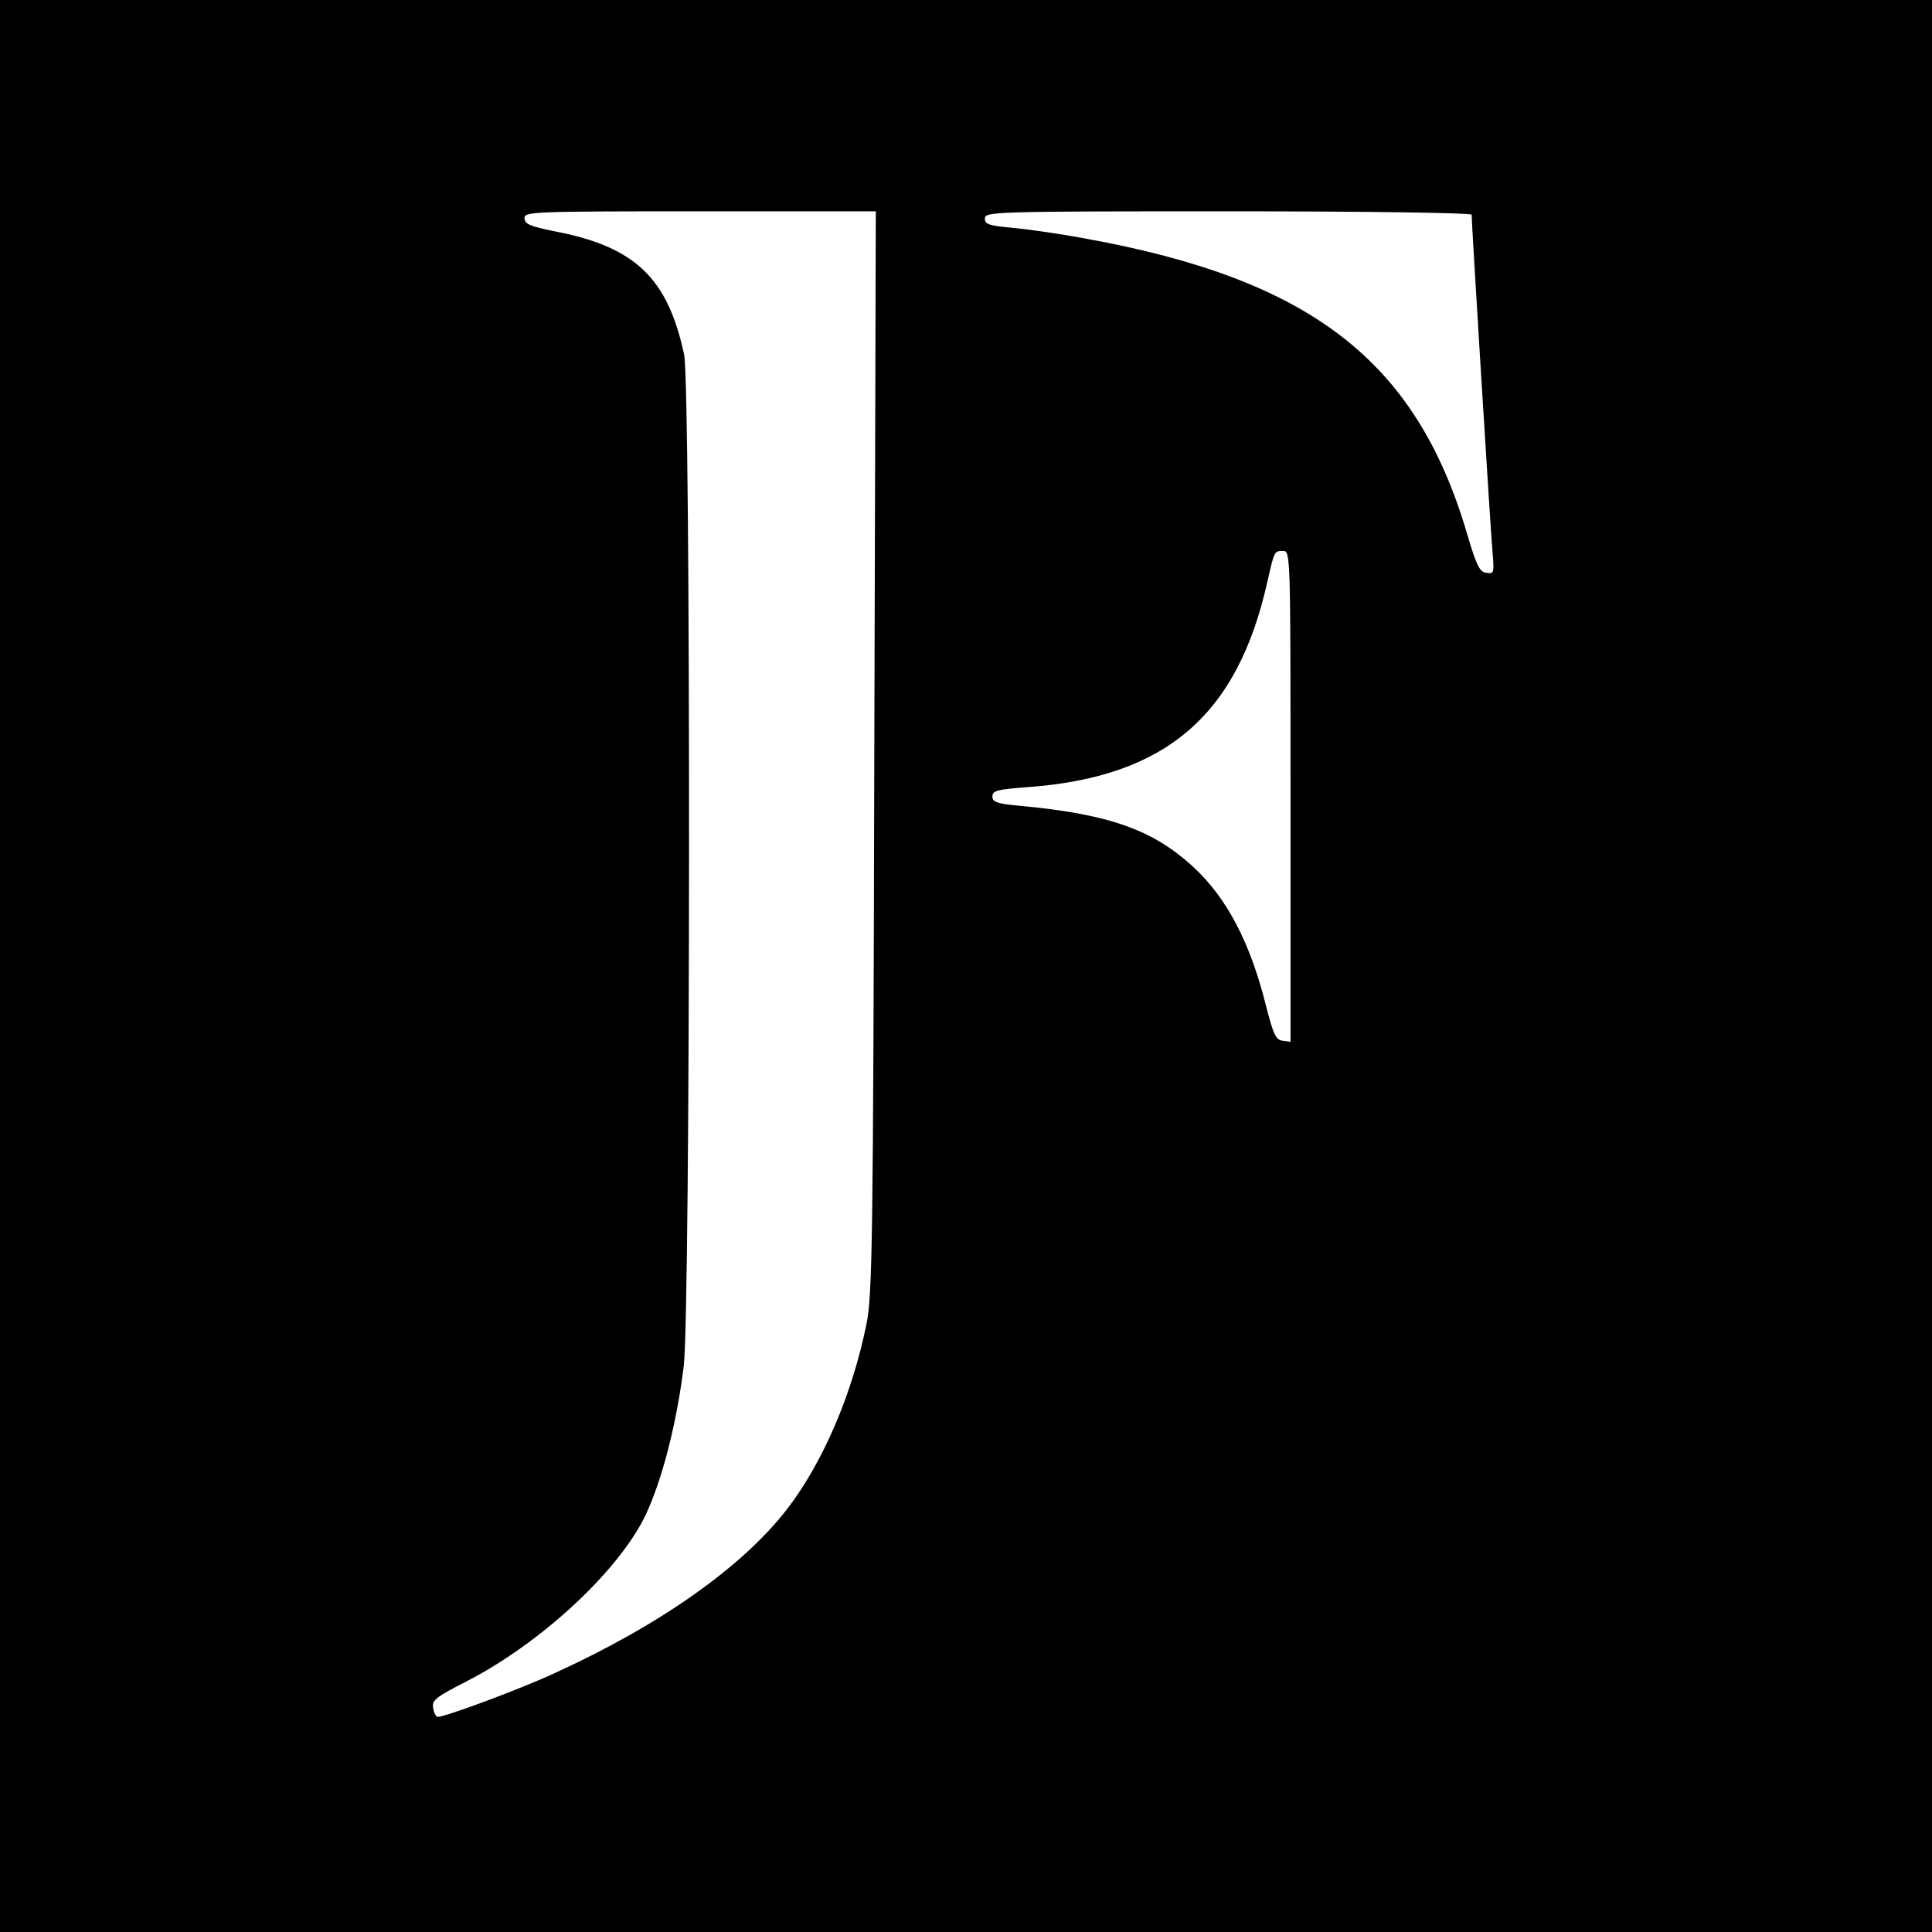<?xml version="1.0" standalone="no"?>
<!DOCTYPE svg PUBLIC "-//W3C//DTD SVG 20010904//EN"
 "http://www.w3.org/TR/2001/REC-SVG-20010904/DTD/svg10.dtd">
<svg version="1.0" xmlns="http://www.w3.org/2000/svg"
 width="512pt" height="512pt" viewBox="0 0 512 512"
 preserveAspectRatio="xMidYMid meet">
<g transform="translate(0,512) scale(0.1,-0.1)"
fill="#000000" stroke="none">
<path d="M0 2560 l0 -2560 2560 0 2560 0 0 2560 0 2560 -2560 0 -2560 0 0
-2560z m2317 568 c-3 -1303 -5 -1441 -21 -1518 -37 -183 -115 -366 -210 -489
-118 -153 -336 -307 -614 -434 -87 -41 -292 -117 -312 -117 -4 0 -10 10 -12
23 -4 21 6 29 86 70 198 101 404 292 476 440 44 93 83 242 102 397 18 144 19
2597 1 2680 -43 202 -129 285 -338 326 -70 14 -85 20 -85 36 0 17 20 18 465
18 l466 0 -4 -1432z m1583 1423 c0 -25 50 -835 55 -889 5 -61 5 -63 -16 -60
-18 2 -26 19 -51 103 -135 460 -415 676 -1018 784 -59 11 -142 23 -184 27 -65
6 -76 9 -76 25 0 18 23 19 645 19 365 0 645 -4 645 -9z m-480 -1542 l0 -650
-21 3 c-18 2 -25 18 -44 93 -42 167 -103 284 -191 366 -109 101 -226 142 -466
164 -56 5 -68 10 -68 24 0 16 13 19 94 25 366 27 556 190 635 546 18 79 18 80
41 80 20 0 20 -3 20 -651z"/>
</g>
</svg>
